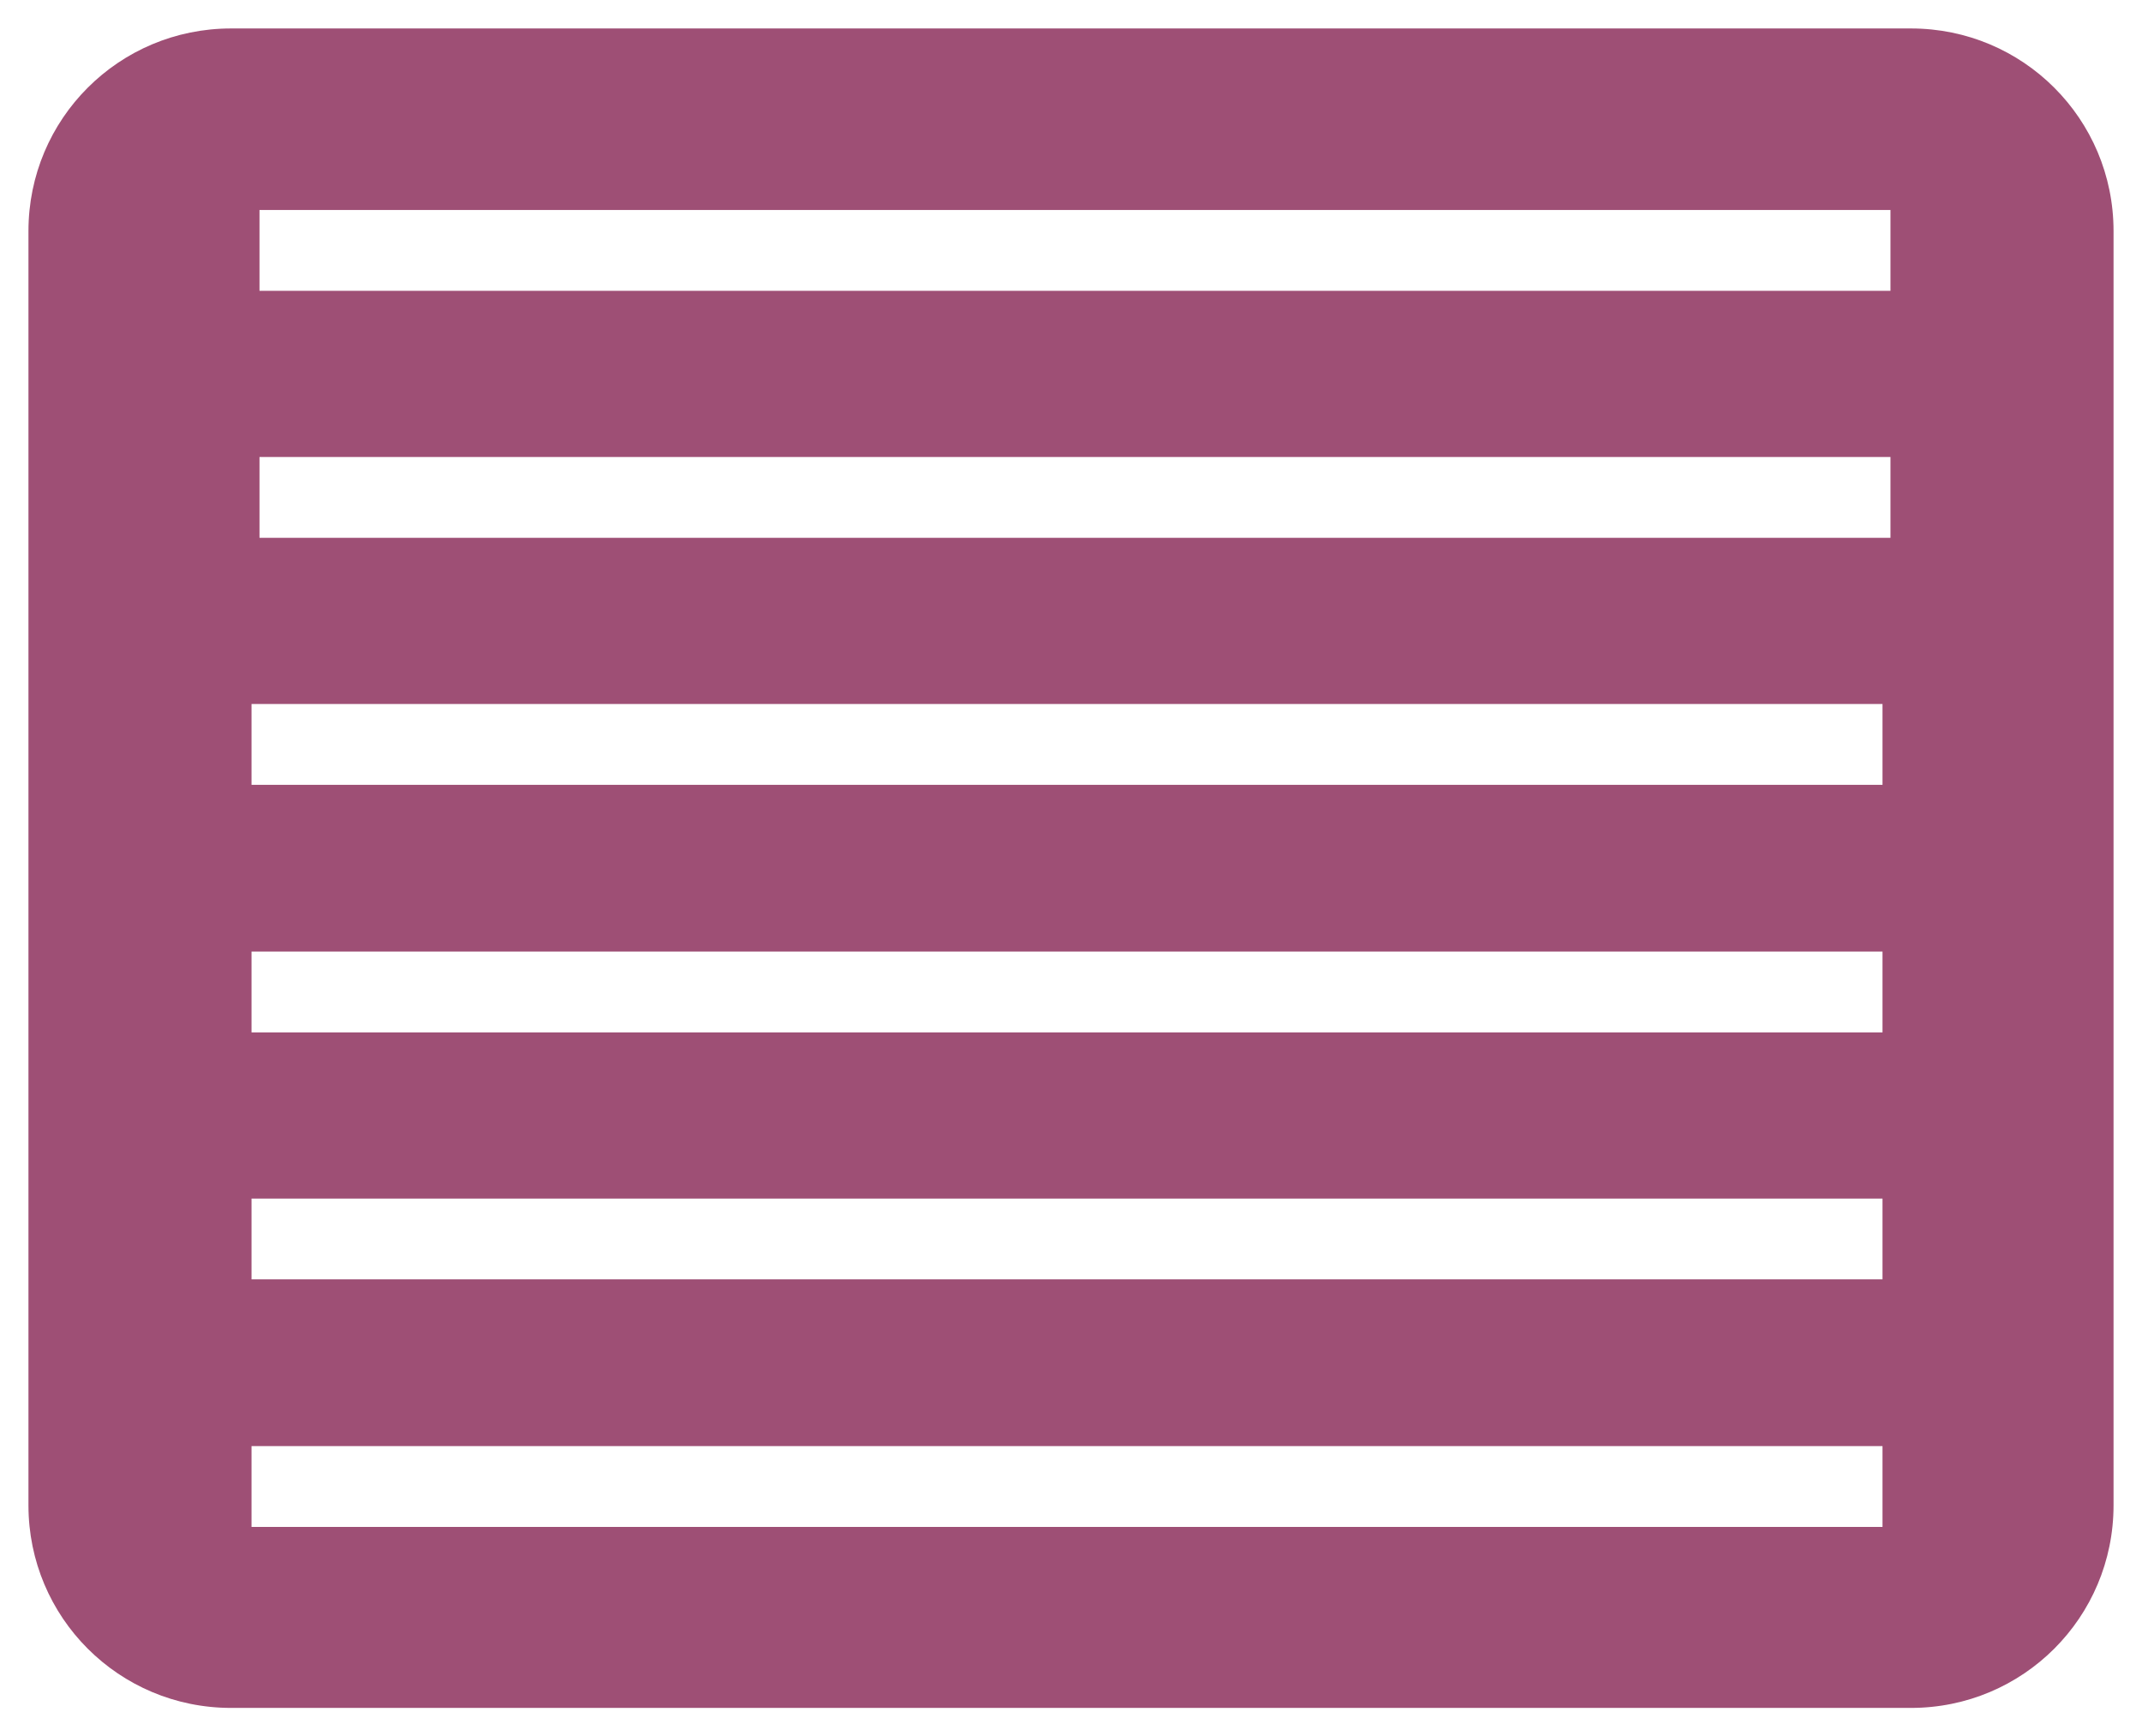 <?xml version="1.0" encoding="UTF-8"?>
<svg id="Calque_1" xmlns="http://www.w3.org/2000/svg" viewBox="31.16 33.7 37.64 30.51">
    <defs>
        <style>
            .background { fill: #9e4f75 }
            .color { fill:transparent; }
        </style>
    </defs>
    <path class="background" d="M64.74,34.2h-29.52c-1.97,0-3.56,1.59-3.56,3.56v22.39c0,1.97,1.59,3.56,3.56,3.56h29.52c1.97,0,3.56-1.59,3.56-3.56v-22.39c0-1.97-1.59-3.56-3.56-3.56ZM64.24,60.53h-28.66v-1.42h28.66v1.42ZM64.24,56.18h-28.66v-1.42h28.66v1.42ZM64.24,51.84h-28.66v-1.42h28.66v1.42ZM64.24,47.49h-28.66v-1.42h28.66v1.42ZM64.38,43.15h-28.66v-1.42h28.66v1.42ZM64.38,38.81h-28.66v-1.42h28.66v1.42Z"/>
    <rect class="color" x="35.58" y="59.1" width="28.66" height="1.42"/>
    <rect class="color" x="35.58" y="54.76" width="28.66" height="1.42"/>
    <rect class="color" x="35.58" y="50.41" width="28.66" height="1.42"/>
    <rect class="color" x="35.58" y="46.07" width="28.66" height="1.42"/>
    <rect class="color" x="35.73" y="41.72" width="28.66" height="1.42"/>
    <rect class="color" x="35.73" y="37.38" width="28.66" height="1.42"/>
</svg>
